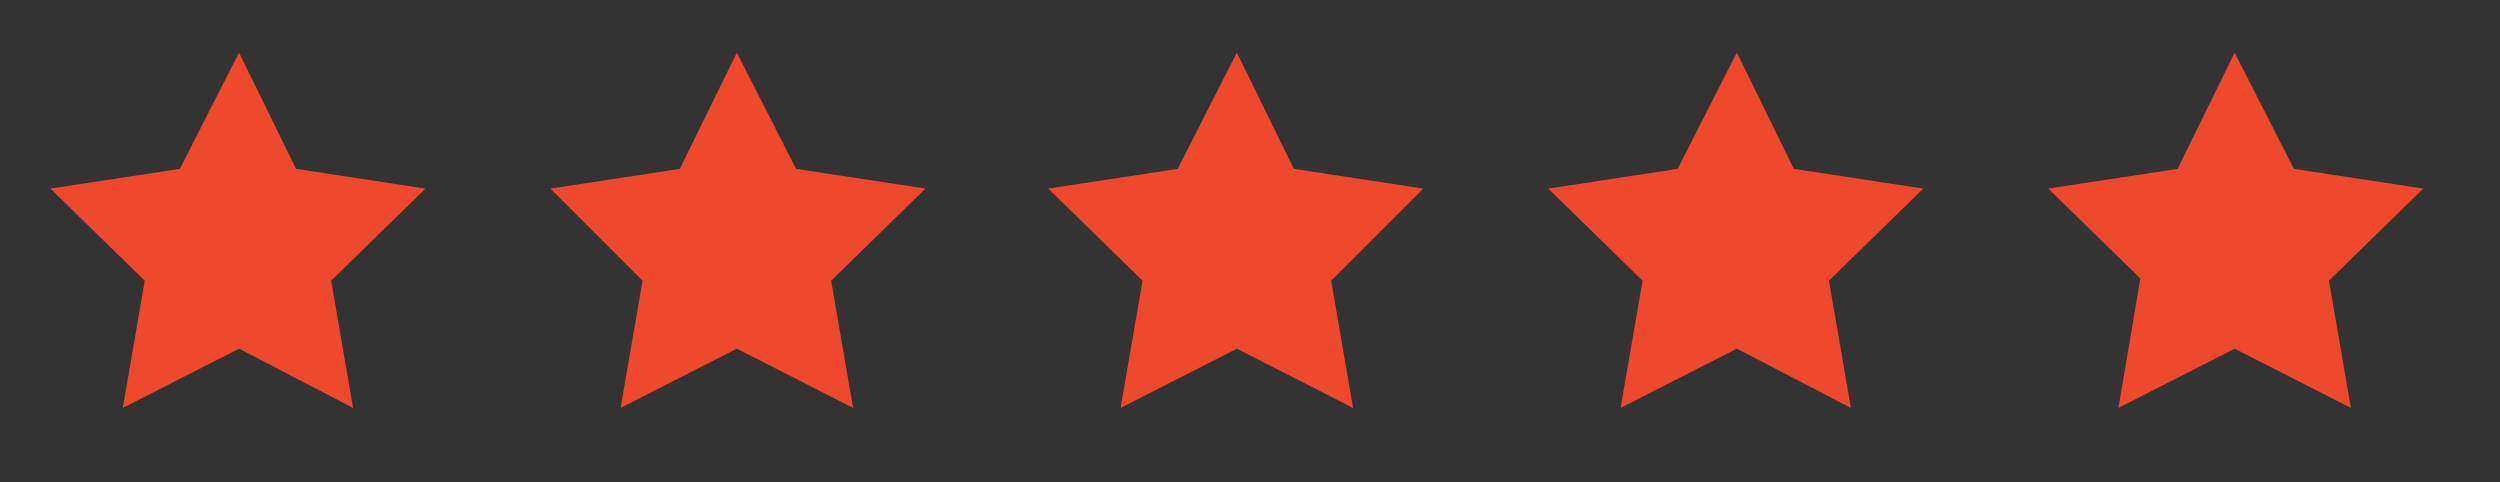 <?xml version="1.0" encoding="UTF-8"?> <svg xmlns="http://www.w3.org/2000/svg" version="1.2" viewBox="0 0 114 22" width="114" height="22"><rect x="0" y="0" width="114" height="22" fill="#333333" stroke="none"/><title>4</title><defs><clipPath id="cp1"><path d="m2.3 2.36h17.2v16.28h-17.2z"></path></clipPath><clipPath id="cp2"><path d="m25 2.36h17.2v16.28h-17.2z"></path></clipPath><clipPath id="cp3"><path d="m47.7 2.36h17.3v16.28h-17.3z"></path></clipPath><clipPath id="cp4"><path d="m70.54 2.36h17.2v16.28h-17.2z"></path></clipPath><clipPath id="cp5"><path d="m93.25 2.36h17.23v16.28h-17.23z"></path></clipPath><clipPath id="cp6"><path d="m93.25 2.36h8.75v16.28h-8.75z"></path></clipPath></defs><style> .s0 { fill: #ef492d } .s1 { fill: #ffffff } </style><g id="Clip-Path: Clip-Path" clip-path="url(#cp1)"><g id="Clip-Path"><g id="Layer"><path id="Layer" class="s0" d="m10.9 2.4l2.6 5.3 5.9 0.9-4.3 4.2 1 5.8-5.2-2.7-5.3 2.7 1-5.8-4.3-4.2 5.9-0.9z"></path></g></g></g><g id="Clip-Path: Clip-Path" clip-path="url(#cp2)"><g id="Clip-Path"><g id="Layer"><path id="Layer" class="s0" d="m33.6 2.4l2.7 5.3 5.9 0.9-4.3 4.2 1 5.8-5.3-2.7-5.3 2.7 1-5.8-4.2-4.2 5.9-0.9z"></path></g></g></g><g id="Clip-Path: Clip-Path" clip-path="url(#cp3)"><g id="Clip-Path"><g id="Layer"><path id="Layer" class="s0" d="m56.4 2.4l2.6 5.3 5.9 0.9-4.2 4.2 1 5.8-5.3-2.7-5.3 2.7 1-5.8-4.3-4.2 5.9-0.9z"></path></g></g></g><g id="Clip-Path: Clip-Path" clip-path="url(#cp4)"><g id="Clip-Path"><g id="Layer"><path id="Layer" class="s0" d="m79.2 2.4l2.6 5.3 5.9 0.9-4.3 4.2 1 5.8-5.2-2.7-5.3 2.7 1-5.8-4.3-4.2 5.9-0.9z"></path></g></g></g><g id="Clip-Path: Clip-Path" clip-path="url(#cp5)"><g id="Clip-Path"><g id="Layer"><path id="Layer" class="s0" d="m106.2 12.8l1 5.8-5.3-2.7-5.3 2.7 1-5.9-4.2-4.1 5.9-0.9 2.6-5.3 2.7 5.3 5.9 0.9z"></path></g></g></g><g id="Clip-Path: Clip-Path" clip-path="url(#cp6)"><g id="Clip-Path"><g id="Layer"> </g></g></g><g id="Layer"><g id="Layer"><g id="Layer"><path id="Layer" fill-rule="evenodd" class="s1" d="m127 15.8v-2.9h-5.4v-1l5.1-7.2h1.7v7h1.9v1.2h-1.9v2.9zm-4-4.1h4c0-0.3 0-4.8 0-5.1q0-0.4 0-0.9-0.2 0.5-0.5 1-0.4 0.5-0.6 0.9z"></path></g></g></g><g id="Layer"><g id="Layer"><g id="Layer"><path id="Layer" class="s1" d="m133.4 13.7q0.5 0.1 0.8 0.3 0.3 0.3 0.3 0.8 0 0.5-0.3 0.8-0.3 0.3-0.8 0.3-0.5 0-0.8-0.3-0.3-0.3-0.3-0.8 0-0.5 0.3-0.8 0.3-0.2 0.8-0.3z"></path></g></g></g><g id="Layer"><g id="Layer"><g id="Layer"><path id="Layer" class="s1" d="m140.4 15.9q-1.4 0-2.3-0.6-0.9-0.7-1.4-1.9l1.3-0.7q0.3 0.9 0.8 1.4 0.6 0.6 1.7 0.6 0.8 0 1.3-0.3 0.6-0.3 0.8-0.8 0.4-0.6 0.4-1.3 0-0.8-0.3-1.3-0.3-0.6-0.8-0.8-0.5-0.3-1.3-0.3-0.5 0-1 0.1-0.5 0.1-0.8 0.4-0.4 0.2-0.7 0.6l-1.2-0.2 0.7-6.1h6.3v1.2h-5.1l-0.5 3.5v0.2q0.4-0.5 1-0.7 0.7-0.3 1.6-0.3 1 0 1.8 0.5 0.8 0.4 1.2 1.2 0.5 0.9 0.5 1.9 0 0.9-0.3 1.6-0.3 0.7-0.8 1.2-0.6 0.4-1.3 0.7-0.7 0.2-1.6 0.2z"></path></g></g></g><g id="Layer"><g id="Layer"><g id="Layer"> </g></g></g><g id="Layer"><g id="Layer"><g id="Layer"><path id="Layer" class="s1" d="m152.7 15.8v-8.5h1.1l0.2 1.4q0.4-0.7 1-1.1 0.7-0.4 1.7-0.4 0.2 0 0.5 0 0.2 0.1 0.4 0.1l-0.2 1.3q-0.2-0.1-0.4-0.1-0.2-0.1-0.6-0.1-0.6 0-1.1 0.3-0.5 0.3-0.9 1-0.3 0.6-0.3 1.5v4.6z"></path></g></g></g><g id="Layer"><g id="Layer"><g id="Layer"><path id="Layer" class="s1" d="m164.5 10.3q0-0.9-0.5-1.4-0.5-0.5-1.4-0.5-0.9 0-1.5 0.3-0.6 0.4-0.9 1.3l-1.1-0.7q0.4-1 1.3-1.5 0.9-0.6 2.2-0.6 0.9 0 1.7 0.3 0.7 0.3 1.1 0.9 0.5 0.7 0.5 1.7v4q0 0.6 0.6 0.6 0.3 0 0.6 0v1q-0.4 0.2-0.9 0.2-0.5 0-0.9-0.2-0.4-0.2-0.6-0.6-0.2-0.3-0.2-0.9v-0.2l0.3 0.1q-0.2 0.6-0.7 1-0.5 0.5-1.1 0.6-0.6 0.2-1.2 0.2-0.7 0-1.3-0.2-0.7-0.3-1.1-0.8-0.3-0.5-0.3-1.3 0-0.9 0.6-1.5 0.6-0.6 1.8-0.9l3.3-0.6v1.1l-2.7 0.6q-0.9 0.1-1.3 0.4-0.4 0.3-0.4 0.9 0 0.5 0.4 0.8 0.5 0.3 1.2 0.3 0.5 0.1 1-0.1 0.4-0.1 0.8-0.4 0.3-0.2 0.5-0.6 0.2-0.4 0.2-0.9z"></path></g></g></g><g id="Layer"><g id="Layer"><g id="Layer"><path id="Layer" class="s1" d="m171.1 5v8.4q0 0.7 0.4 1 0.3 0.3 0.9 0.3 0.5 0 0.8-0.2 0.4-0.2 0.7-0.5l0.4 1.2q-0.3 0.3-0.9 0.5-0.5 0.2-1.2 0.2-0.7 0-1.2-0.2-0.6-0.2-0.9-0.7-0.3-0.5-0.3-1.3v-8.4zm3 2.4v1.2h-6.1v-1.2z"></path></g></g></g><g id="Layer"><g id="Layer"><g id="Layer"><path id="Layer" class="s1" d="m176.9 5.7q-0.5 0-0.8-0.2-0.2-0.3-0.2-0.8 0-0.4 0.2-0.7 0.3-0.3 0.8-0.3 0.4 0 0.7 0.3 0.3 0.3 0.3 0.7 0 0.5-0.3 0.8-0.3 0.2-0.7 0.2zm0.6 1.6v8.5h-1.3v-8.5z"></path></g></g></g><g id="Layer"><g id="Layer"><g id="Layer"><path id="Layer" class="s1" d="m180.7 15.8v-8.5h1.2l0.1 1.9-0.3-0.2q0.3-0.6 0.8-1 0.4-0.5 1-0.6 0.6-0.2 1.3-0.2 0.9 0 1.6 0.3 0.7 0.4 1.2 1.1 0.4 0.7 0.4 1.8v5.4h-1.3v-5q0-1.3-0.6-1.9-0.6-0.5-1.5-0.5-0.6 0-1.2 0.2-0.6 0.3-1 1-0.4 0.6-0.4 1.7v4.5z"></path></g></g></g><g id="Layer"><g id="Layer"><g id="Layer"><path id="Layer" fill-rule="evenodd" class="s1" d="m198.2 5.8l0.3 1.2q0 0-0.1 0-0.9 0-1.3 0.3-0.4 0.3-0.4 0.9 0.1 0.1 0.3 0.3 0.4 0.7 0.4 1.5 0 0.8-0.4 1.5-0.5 0.6-1.3 1-0.7 0.4-1.7 0.4-0.7 0-1.2-0.2-0.4 0.2-0.6 0.3-0.3 0.4-0.3 0.8 0 0.4 0.3 0.7 0.3 0.2 1 0.2h2.4q1.2 0 1.9 0.5 0.7 0.6 0.7 1.5 0 0.8-0.6 1.4-0.5 0.6-1.4 1-1 0.3-2.1 0.3-2 0-3-0.7-1-0.7-1-1.6 0-0.7 0.5-1.2 0.3-0.4 0.9-0.5-0.3-0.2-0.5-0.4-0.4-0.3-0.4-1 0-0.7 0.5-1.2 0.3-0.3 0.7-0.4-0.2-0.2-0.4-0.3-0.9-0.8-0.9-2.1 0-0.8 0.4-1.5 0.5-0.6 1.3-1 0.7-0.3 1.8-0.3 1 0 1.7 0.3 0.1 0.1 0.1 0.1 0.1-0.4 0.3-0.8 0.3-0.5 0.8-0.7 0.6-0.3 1.2-0.3 0.1 0 0.1 0zm-6.7 9.6q0.2 0.1 0.5 0.1l0.1-0.2q-0.3 0-0.6 0.1zm2.6 2.9q1 0 1.6-0.2 0.6-0.2 0.9-0.6 0.3-0.3 0.3-0.7 0-0.4-0.3-0.7-0.4-0.3-1.3-0.3h-2.6q-0.6 0-1 0.3-0.3 0.3-0.3 0.8 0 0.6 0.7 1 0.7 0.4 2 0.4zm-0.1-10q-0.9 0-1.5 0.4-0.6 0.5-0.6 1.3 0 0.8 0.6 1.3 0.6 0.5 1.5 0.5 0.8 0 1.4-0.5 0.6-0.5 0.6-1.3 0-0.8-0.6-1.3-0.6-0.4-1.4-0.4z"></path></g></g></g></svg> 